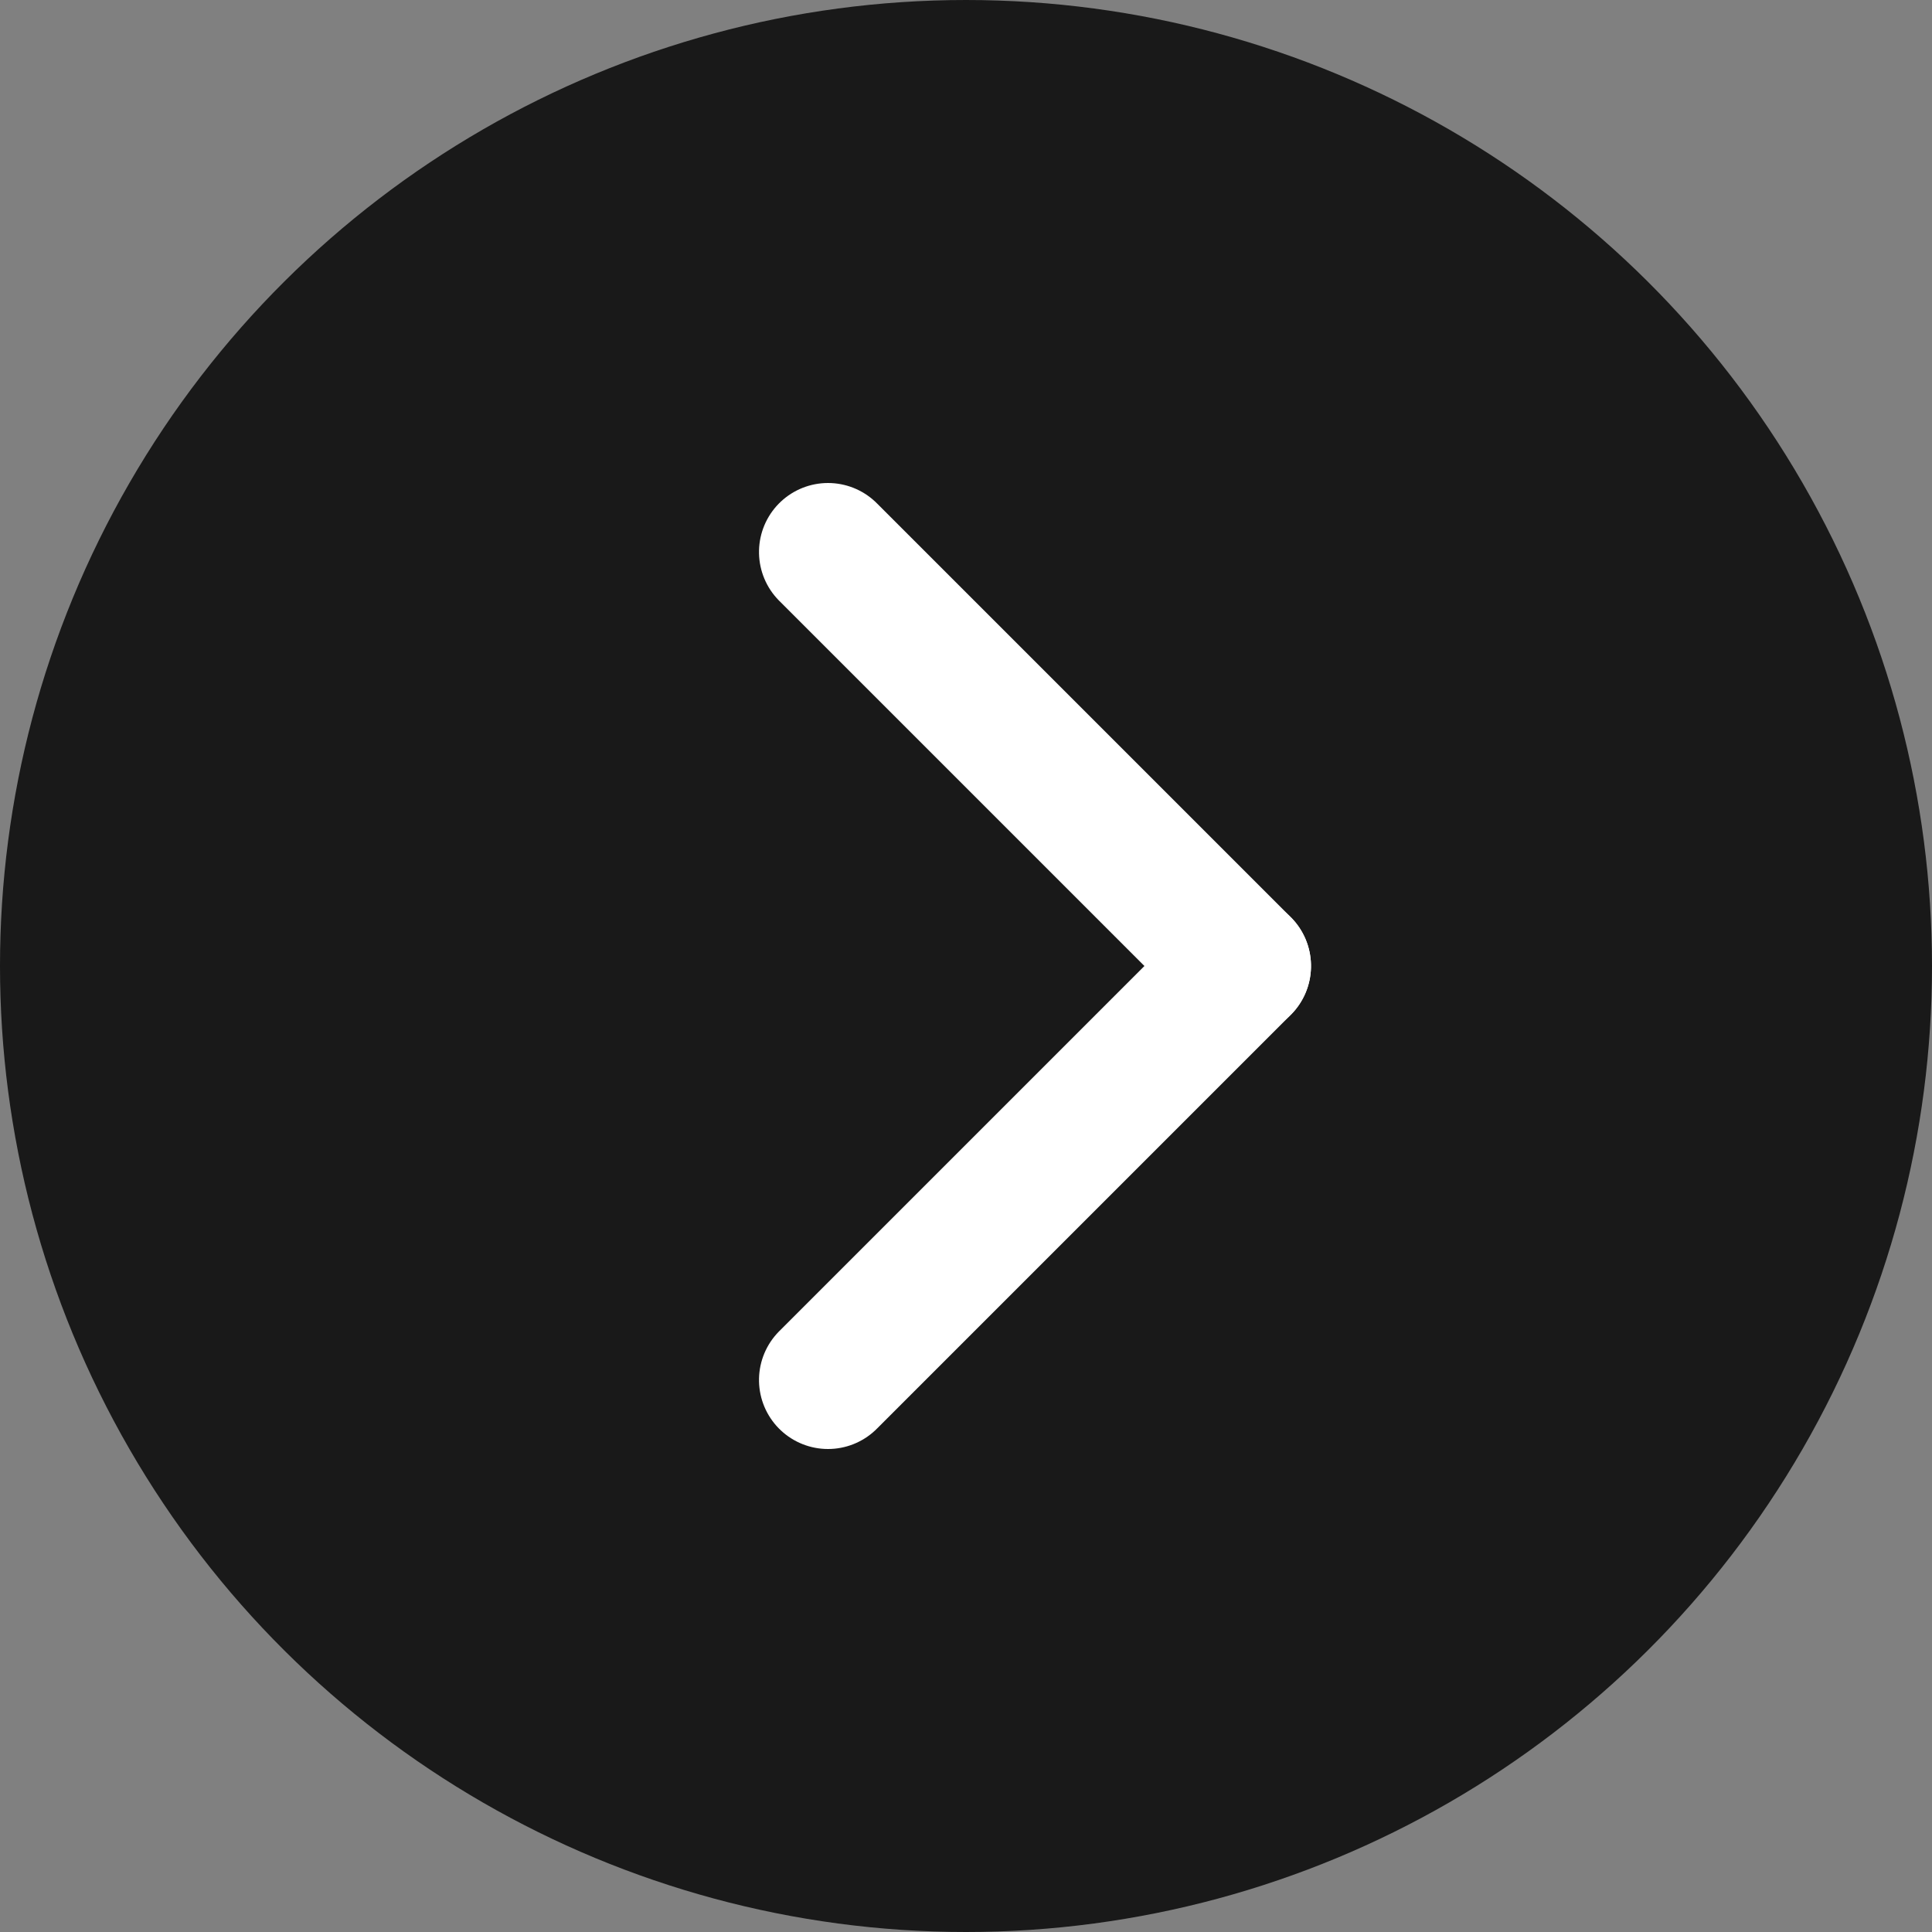 <svg xmlns="http://www.w3.org/2000/svg" width="14" height="14" viewBox="0 0 14 14">
  <rect x="0" y="0" width="14" height="14" fill="#808080" stroke="none"/>
  <g id="icon-right" transform="translate(0 14) rotate(-90)">
    <circle id="楕円形_21" data-name="楕円形 21" cx="7" cy="7" r="7" fill="#191919"/>
    <g id="グループ_38" data-name="グループ 38" transform="translate(4 6)">
      <line id="線_12" data-name="線 12" x2="3" y2="3" fill="none" stroke="#fff" stroke-linecap="round" stroke-width="1"/>
      <line id="線_13" data-name="線 13" x1="3" y2="3" transform="translate(3)" fill="none" stroke="#fff" stroke-linecap="round" stroke-width="1"/>
    </g>
  </g>
</svg>
